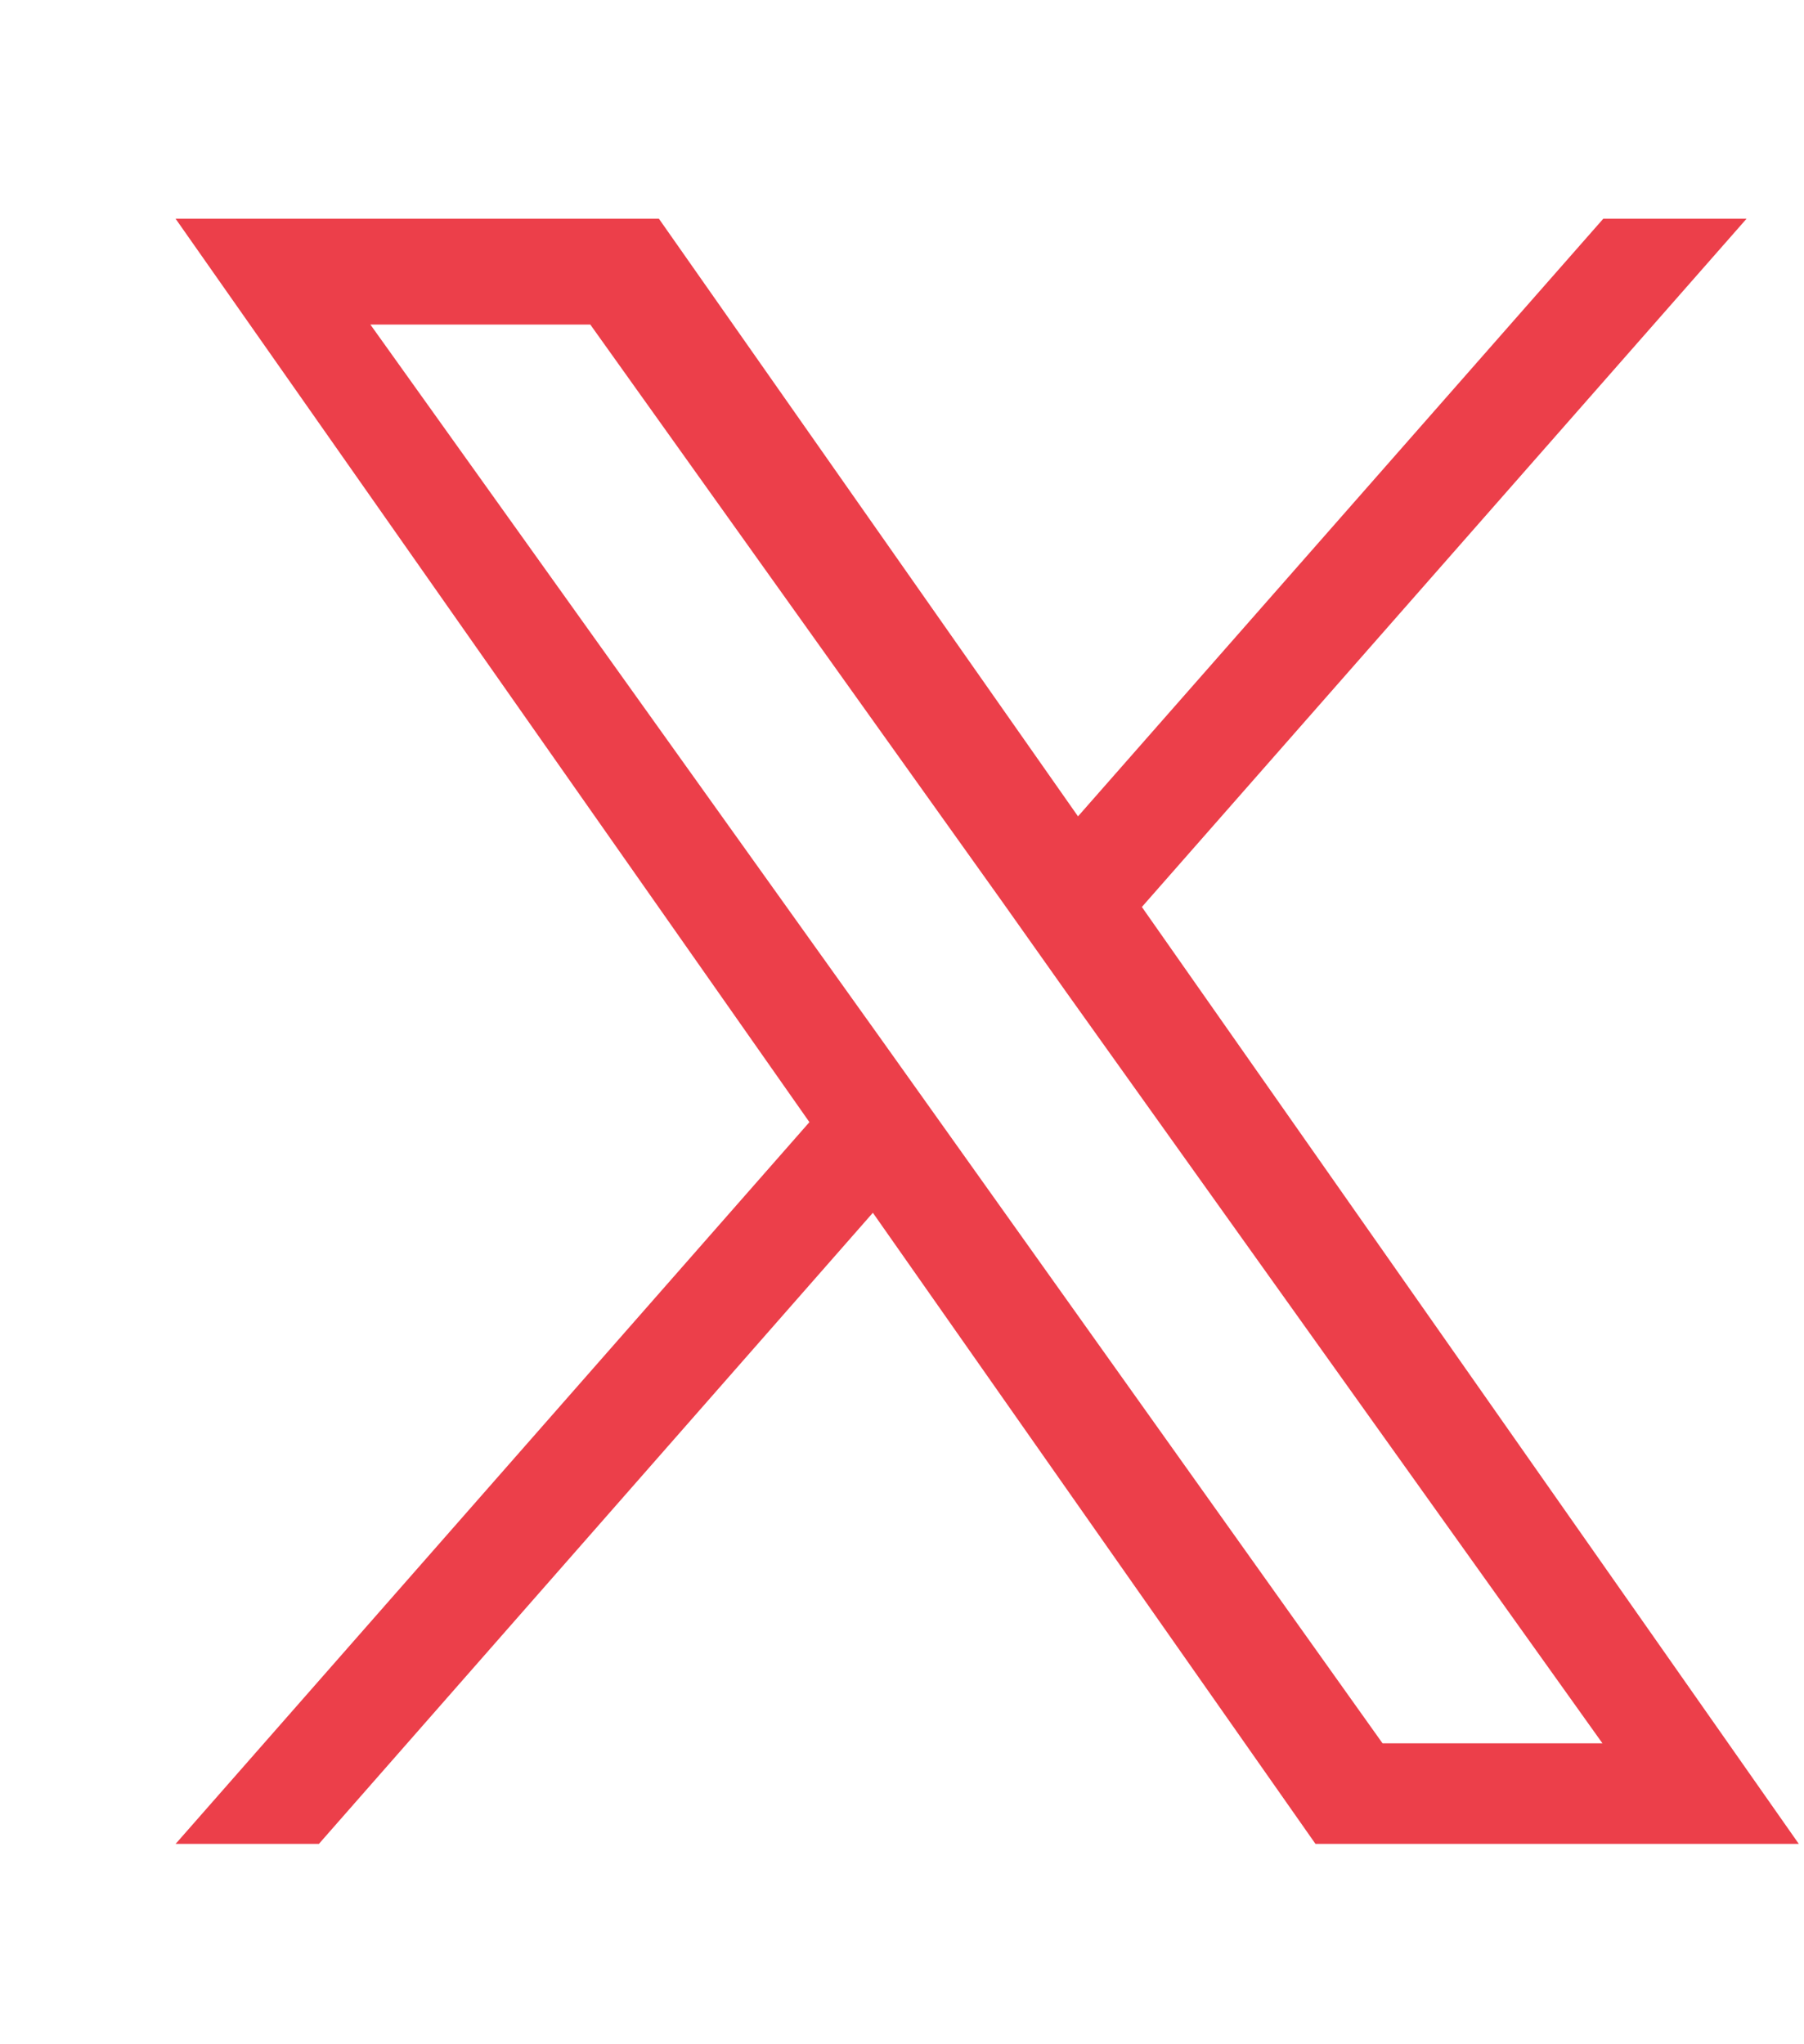<?xml version="1.0" encoding="utf-8"?>
<!-- Generator: Adobe Illustrator 28.3.0, SVG Export Plug-In . SVG Version: 6.00 Build 0)  -->
<svg version="1.1" id="Layer_2" xmlns="http://www.w3.org/2000/svg" xmlns:xlink="http://www.w3.org/1999/xlink" x="0px" y="0px"
	 viewBox="0 0 452 512" style="enable-background:new 0 0 452 512;" xml:space="preserve">
<style type="text/css">
	.st0{fill:#EC3F4A;}
</style>
<g>
	<path class="st0" d="M286.1,227.2L437.6,54.8h-35.9L270.1,204.5l-105-149.7H44l158.8,226.3L44,461.9h35.9l138.8-158.1l110.9,158.1
		h121.1L286.1,227.2z M237,283.1l-16.1-22.6L92.8,81.3h55.1l103.3,144.7l16,22.6l134.3,188.1h-55.1L237,283.1z"/>
</g>
</svg>
